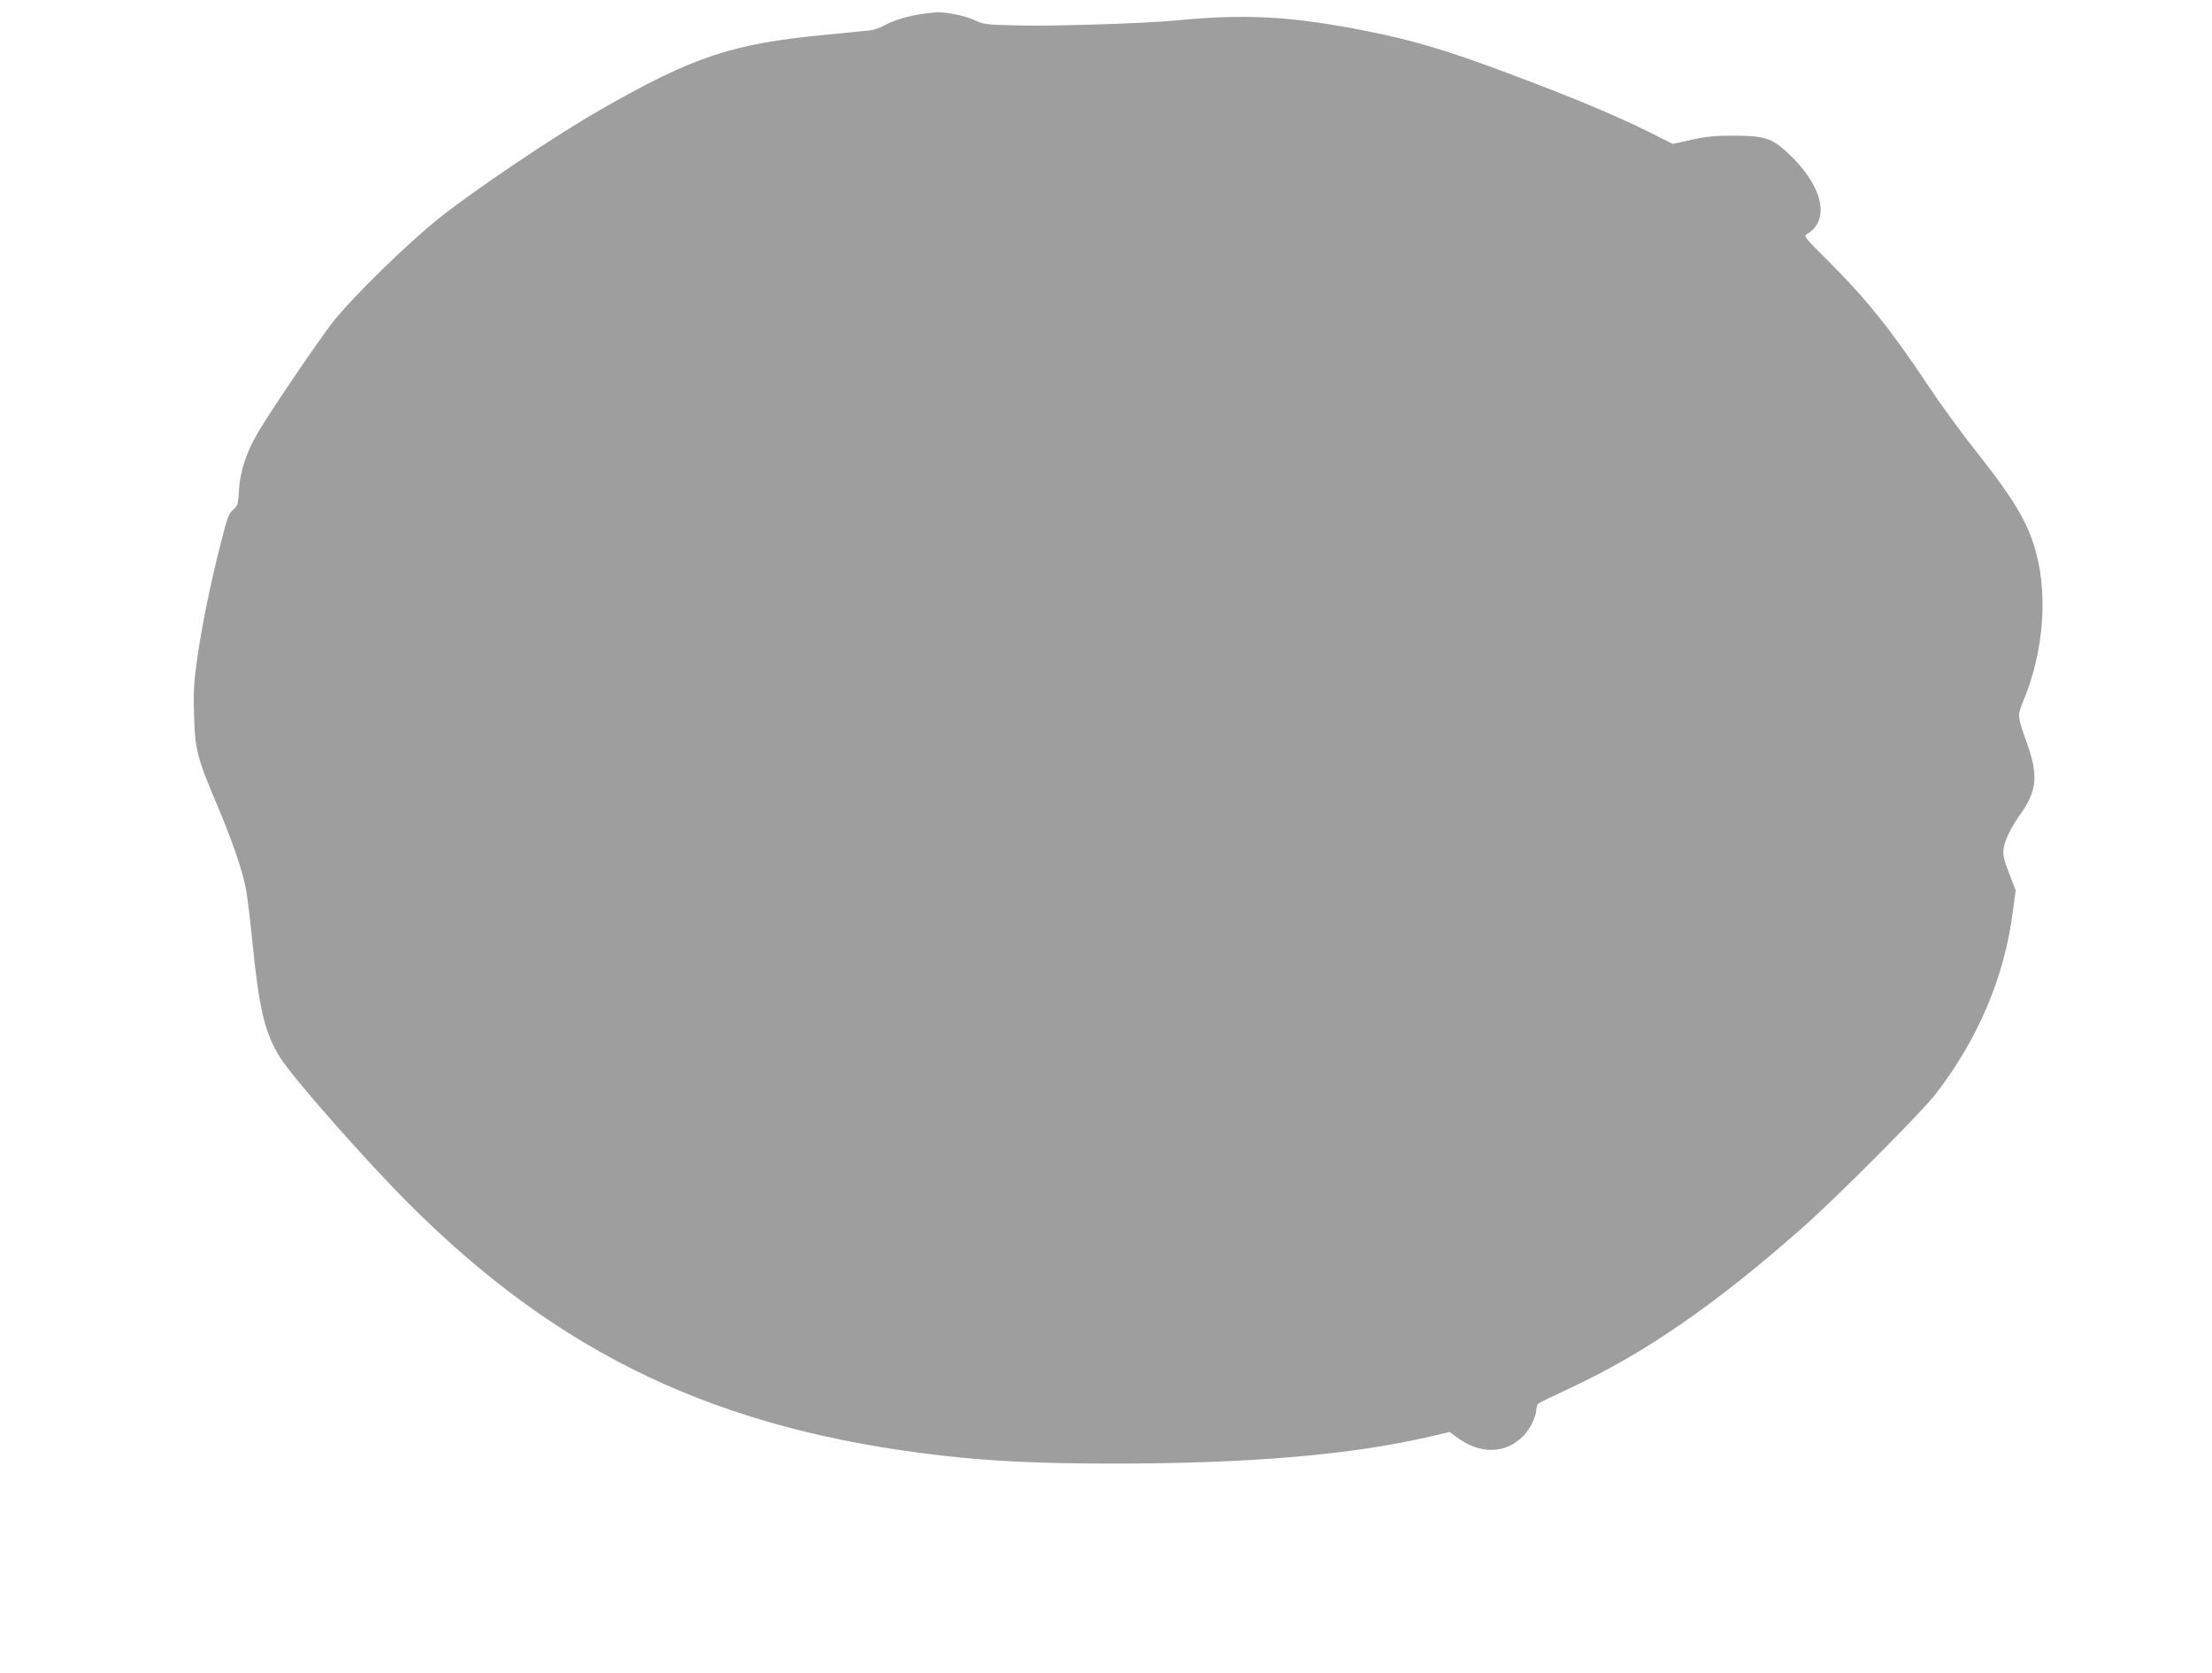 <?xml version="1.0" standalone="no"?>
<!DOCTYPE svg PUBLIC "-//W3C//DTD SVG 20010904//EN"
 "http://www.w3.org/TR/2001/REC-SVG-20010904/DTD/svg10.dtd">
<svg version="1.0" xmlns="http://www.w3.org/2000/svg"
 width="1280pt" height="968pt" viewBox="0 0 1280 968"
 preserveAspectRatio="xMidYMid meet">
<g transform="translate(0,968) scale(0.1,-0.1)"
fill="#9e9e9e" stroke="none">
<path d="M5335 9599 c-83 -12 -162 -36 -215 -65 -24 -14 -62 -27 -85 -30 -22
-2 -137 -13 -255 -25 -546 -52 -767 -126 -1307 -435 -254 -145 -721 -459 -925
-621 -186 -148 -495 -449 -619 -603 -77 -97 -364 -519 -438 -646 -66 -112
-102 -224 -108 -329 -5 -84 -7 -92 -34 -115 -25 -22 -35 -47 -73 -200 -59
-230 -109 -478 -136 -670 -18 -127 -21 -184 -17 -320 5 -196 19 -249 129 -508
94 -222 154 -397 173 -507 8 -49 24 -180 35 -290 40 -403 73 -536 164 -680 78
-121 485 -583 736 -835 880 -883 1801 -1318 3102 -1465 286 -32 561 -45 983
-45 790 0 1379 51 1832 157 l112 26 36 -27 c137 -105 289 -102 392 6 37 38 72
111 73 149 0 15 6 31 13 37 6 5 84 43 172 84 438 202 858 492 1365 942 193
171 685 665 762 766 245 318 396 675 445 1050 l17 128 -38 98 c-31 80 -37 107
-32 141 6 49 42 123 91 192 102 142 112 229 45 418 -57 160 -57 160 -22 246
123 295 146 642 60 907 -49 152 -134 288 -345 553 -79 100 -201 268 -270 372
-212 320 -363 506 -588 729 -118 117 -128 130 -111 140 133 76 100 261 -79
442 -113 113 -152 128 -340 129 -111 0 -162 -5 -247 -24 l-108 -24 -152 76
c-195 96 -435 196 -809 336 -348 130 -542 188 -809 241 -440 87 -701 101
-1114 61 -175 -17 -714 -34 -916 -28 -173 4 -189 6 -240 30 -52 25 -164 48
-220 46 -14 -1 -52 -5 -85 -10z"/>
</g>
</svg>
